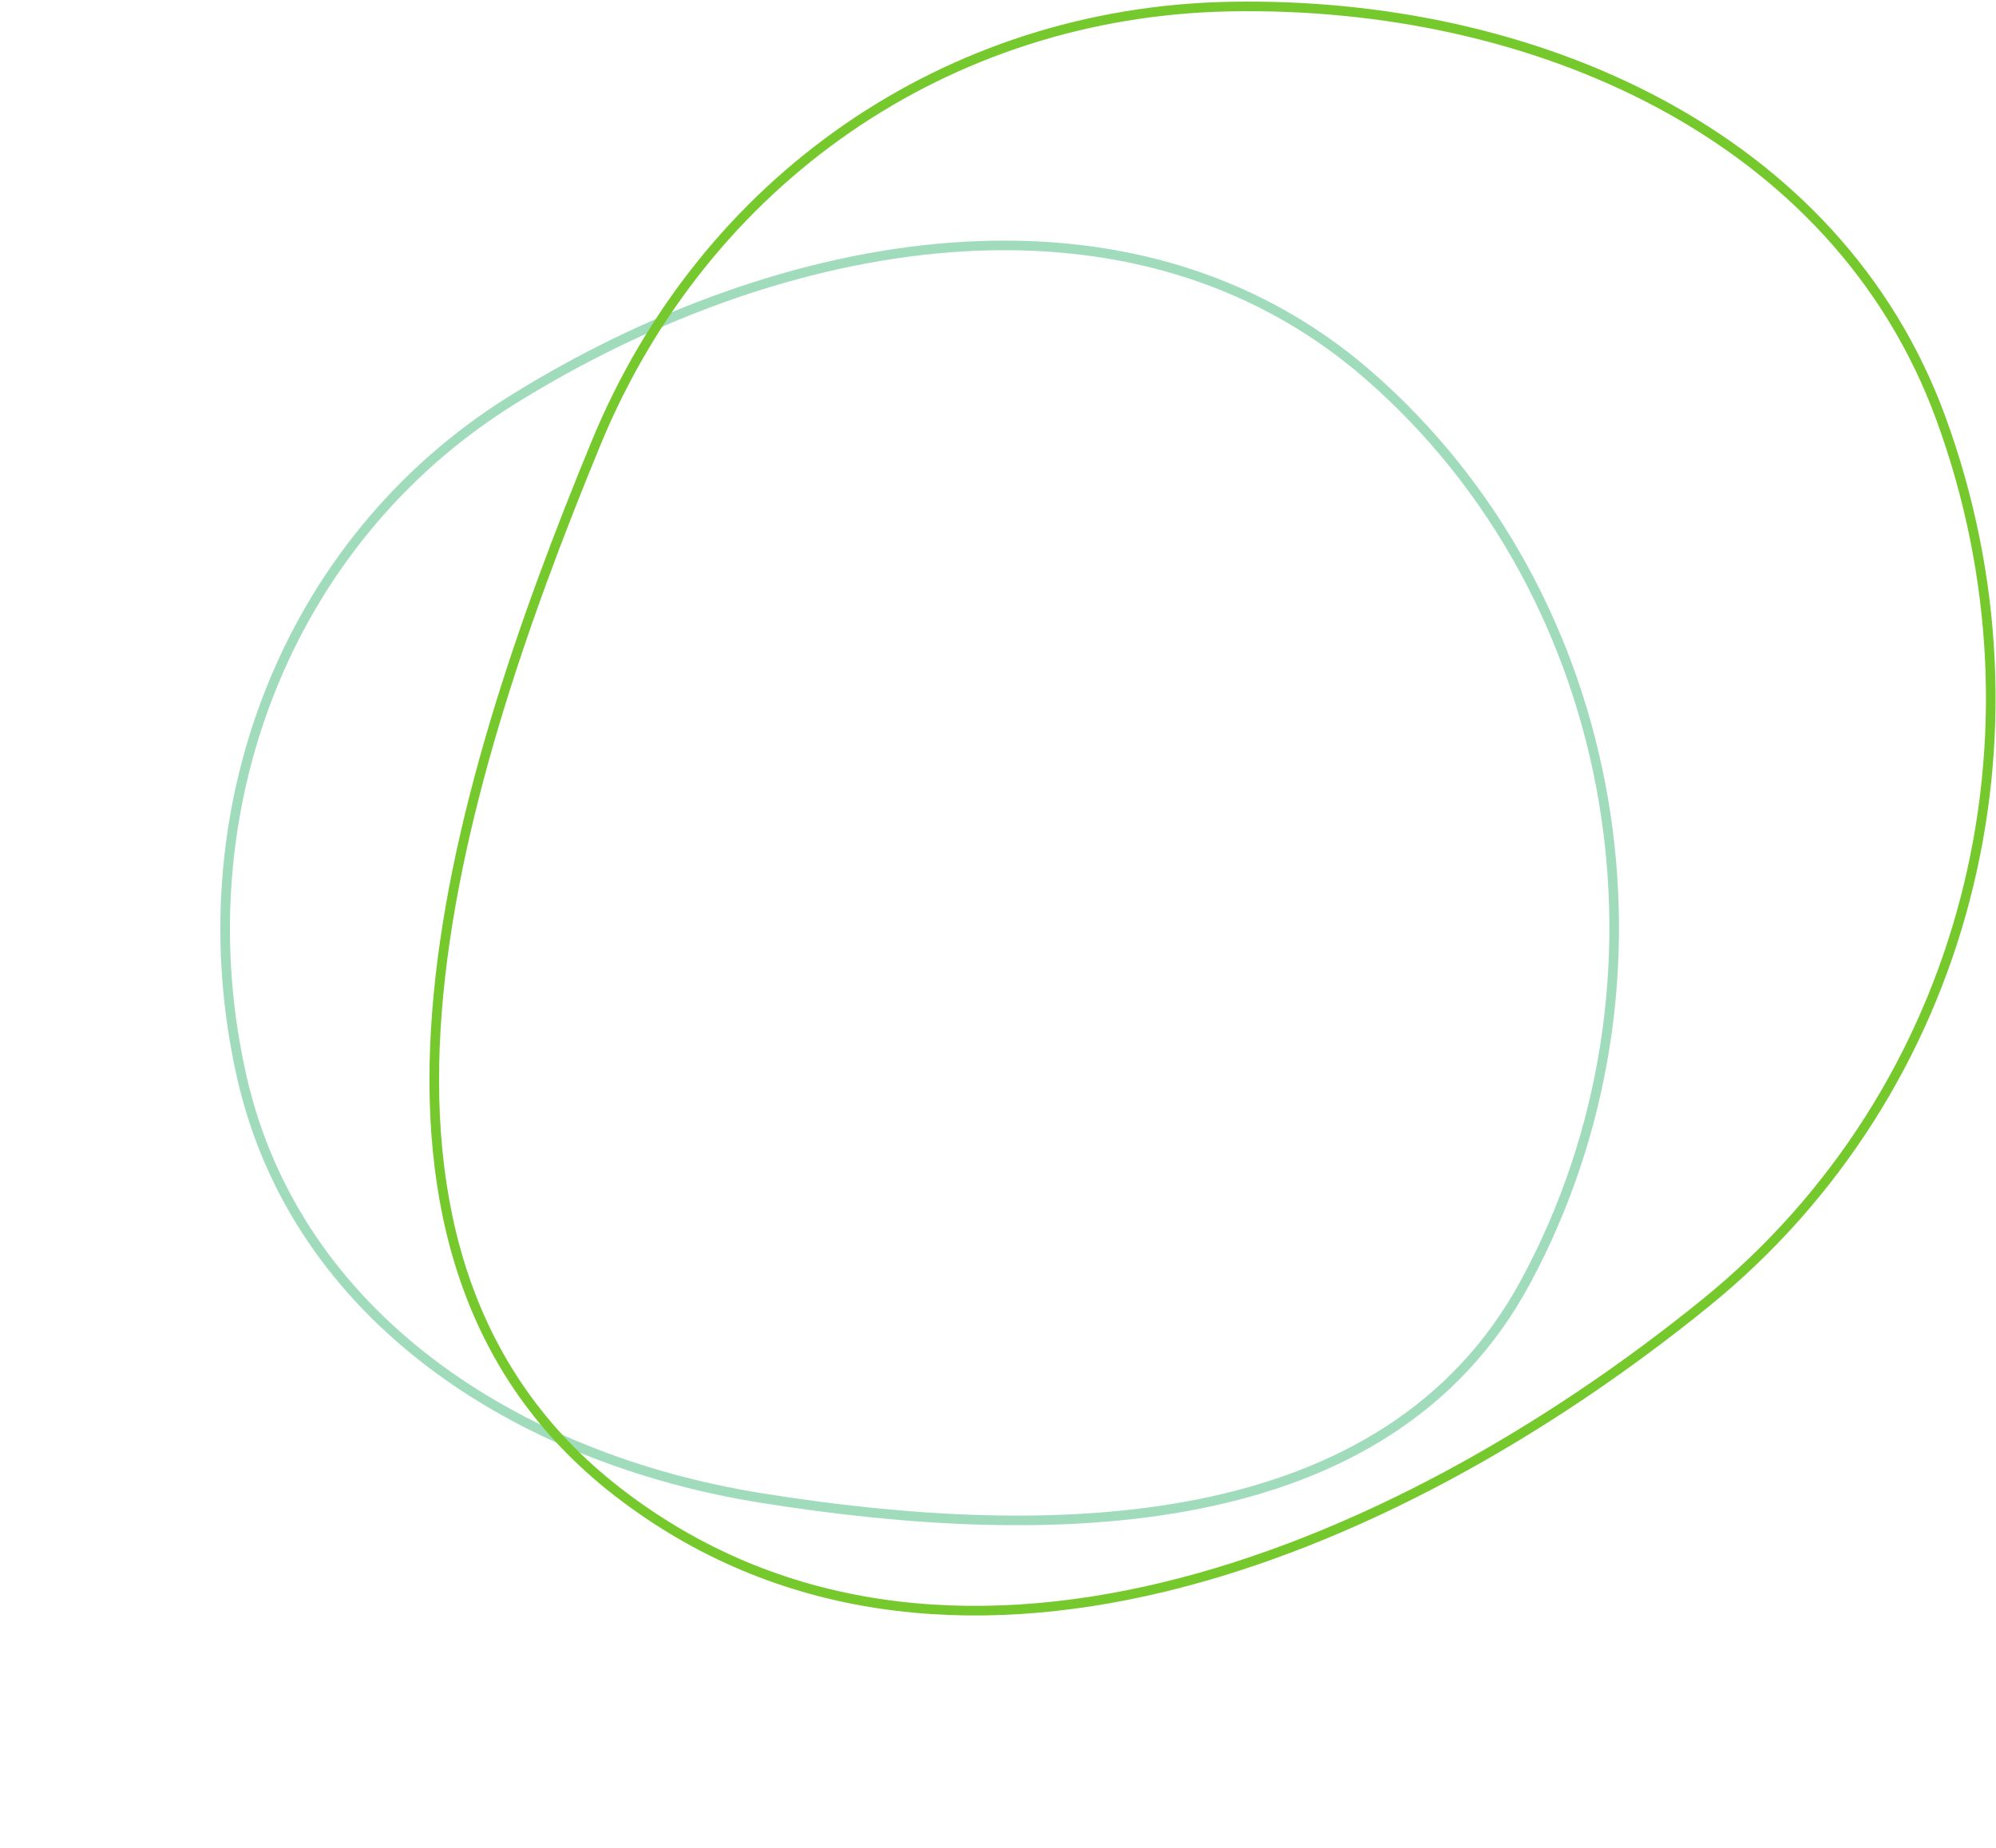 <svg width="623" height="577" viewBox="0 0 623 577" fill="none" xmlns="http://www.w3.org/2000/svg">
<path opacity="0.7" fill-rule="evenodd" clip-rule="evenodd" d="M159.845 124.895C243.519 72.757 352.929 52.518 427.099 117.107C506.97 186.662 526.54 306.97 476.091 400.291C432.688 480.578 327.701 482.05 237.604 467.638C161.555 455.473 92.486 411.205 75.471 336.207C56.946 254.55 88.602 169.287 159.845 124.895Z" stroke="#78CEA0" stroke-width="3" stroke-linecap="round"/>
<path fill-rule="evenodd" clip-rule="evenodd" d="M383.999 2.053C478.397 0.309 573.22 41.756 605.729 130.398C642.004 229.306 614.191 340.301 532.403 406.704C433.765 486.786 293.125 543.571 192.725 465.708C97.317 391.715 140.074 249.761 186.118 138.147C219.871 56.33 295.508 3.687 383.999 2.053Z" stroke="#76C92C" stroke-width="3" stroke-linecap="round"/>
</svg>
